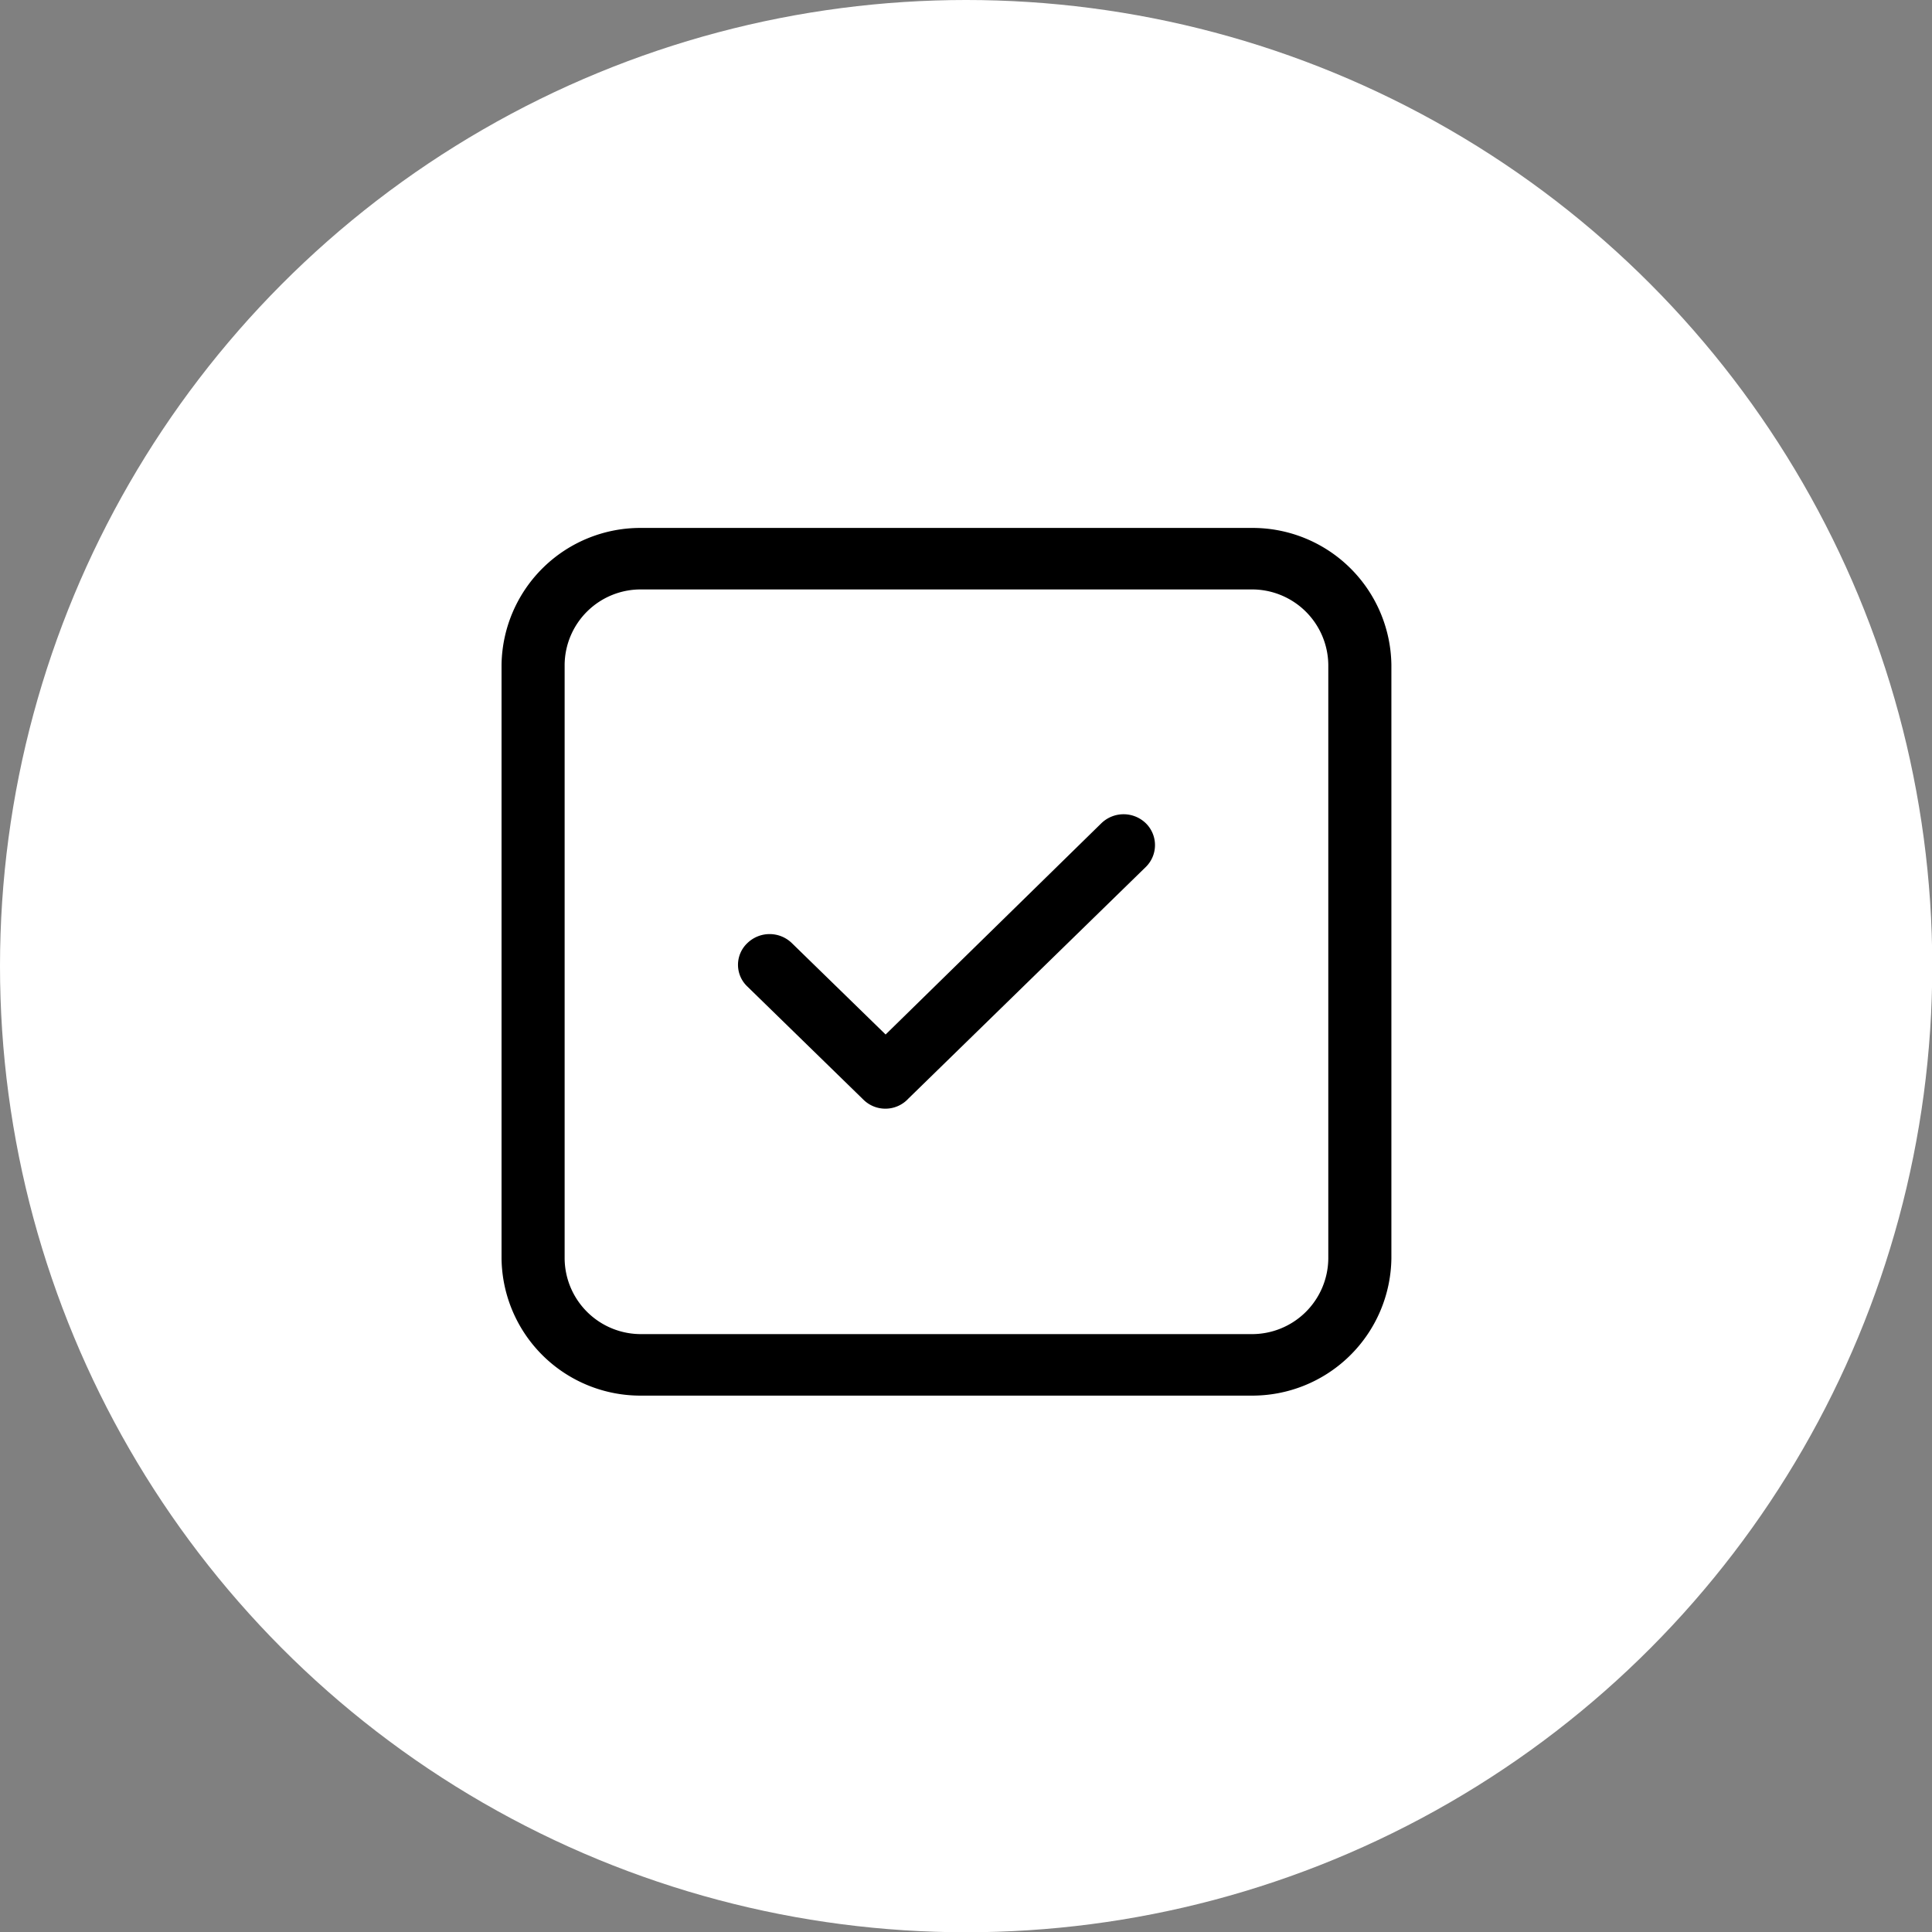 <svg xmlns="http://www.w3.org/2000/svg" viewBox="0 0 73.19 73.19"><rect x="0" y="0" width="73.19" height="73.19" fill="#808080" stroke="none"/><circle cx="36.6" cy="36.6" r="36.6" style="fill:#fff"/><path d="M47.39,52.87H24.31A5.26,5.26,0,0,1,19,47.68V25.18A5.26,5.26,0,0,1,24.31,20H47.39a5.26,5.26,0,0,1,5.32,5.18v22.5A5.27,5.27,0,0,1,47.39,52.87ZM24.31,22.33a2.88,2.88,0,0,0-2.92,2.85v22.5a2.89,2.89,0,0,0,2.92,2.86H47.39a2.89,2.89,0,0,0,2.93-2.86V25.18a2.89,2.89,0,0,0-2.93-2.85Z"/><path d="M33.55,42a1.18,1.18,0,0,1-.84-.34l-4.4-4.29a1.13,1.13,0,0,1,0-1.64,1.21,1.21,0,0,1,1.69,0l3.55,3.46,8.17-8a1.21,1.21,0,0,1,1.69,0,1.16,1.16,0,0,1,0,1.65l-9,8.78A1.18,1.18,0,0,1,33.55,42Z"/></svg>